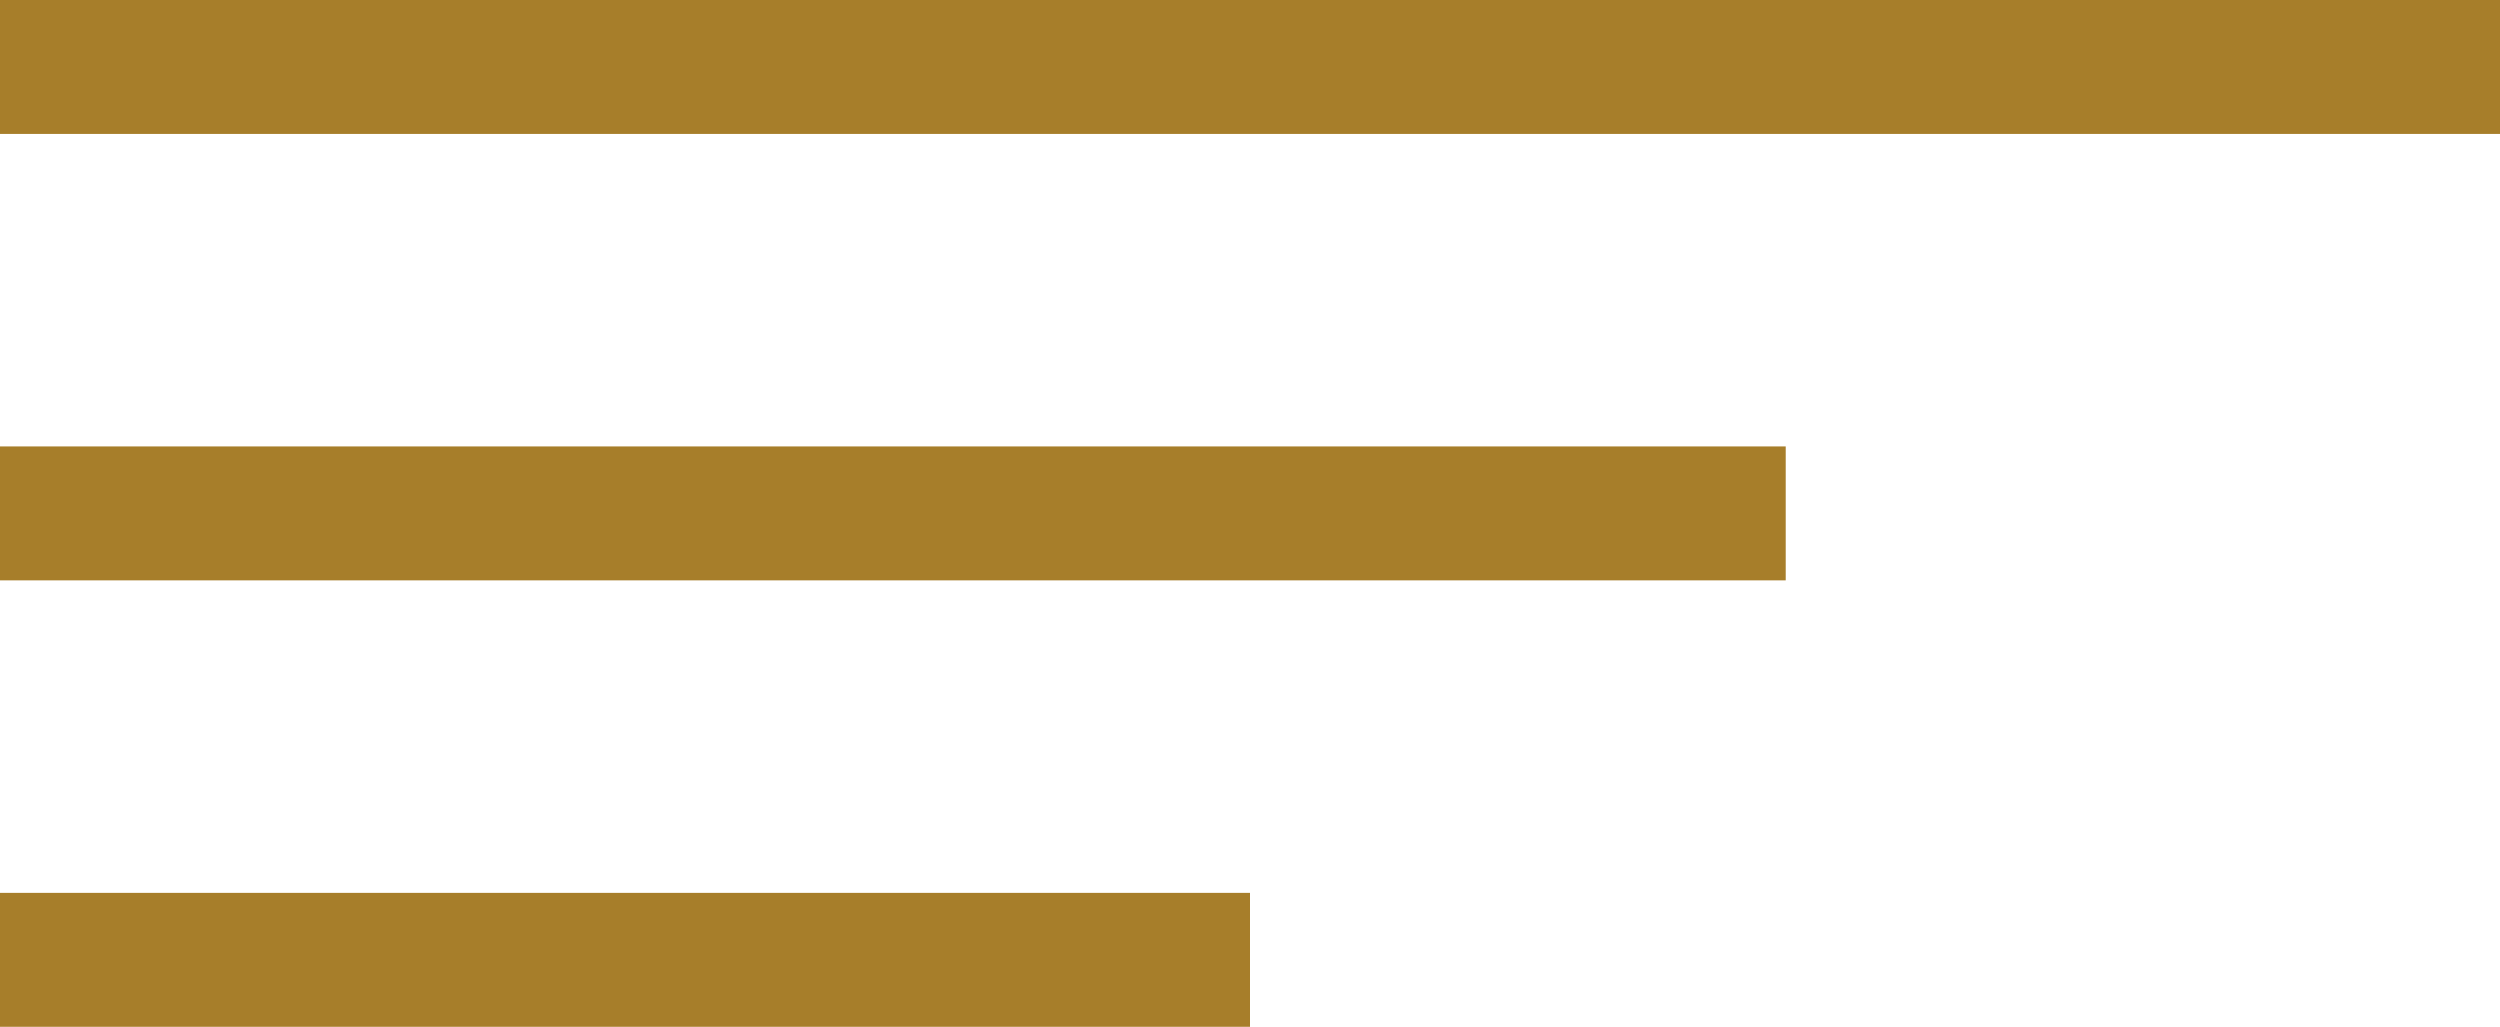 <svg xmlns="http://www.w3.org/2000/svg" width="28" height="11.5" viewBox="0 0 28 11.5">
    <g data-name="Grupo 11716">
        <path data-name="Línea 1619" transform="translate(0 .75)" style="fill:none;stroke:#a77e2a;stroke-width:1.5px" d="M0 0h28"/>
        <path data-name="Línea 1620" transform="translate(0 5.75)" style="fill:none;stroke:#a77e2a;stroke-width:1.5px" d="M0 0h20"/>
        <path data-name="Línea 1621" transform="translate(0 10.75)" style="fill:none;stroke:#a77e2a;stroke-width:1.5px" d="M0 0h14"/>
    </g>
</svg>
